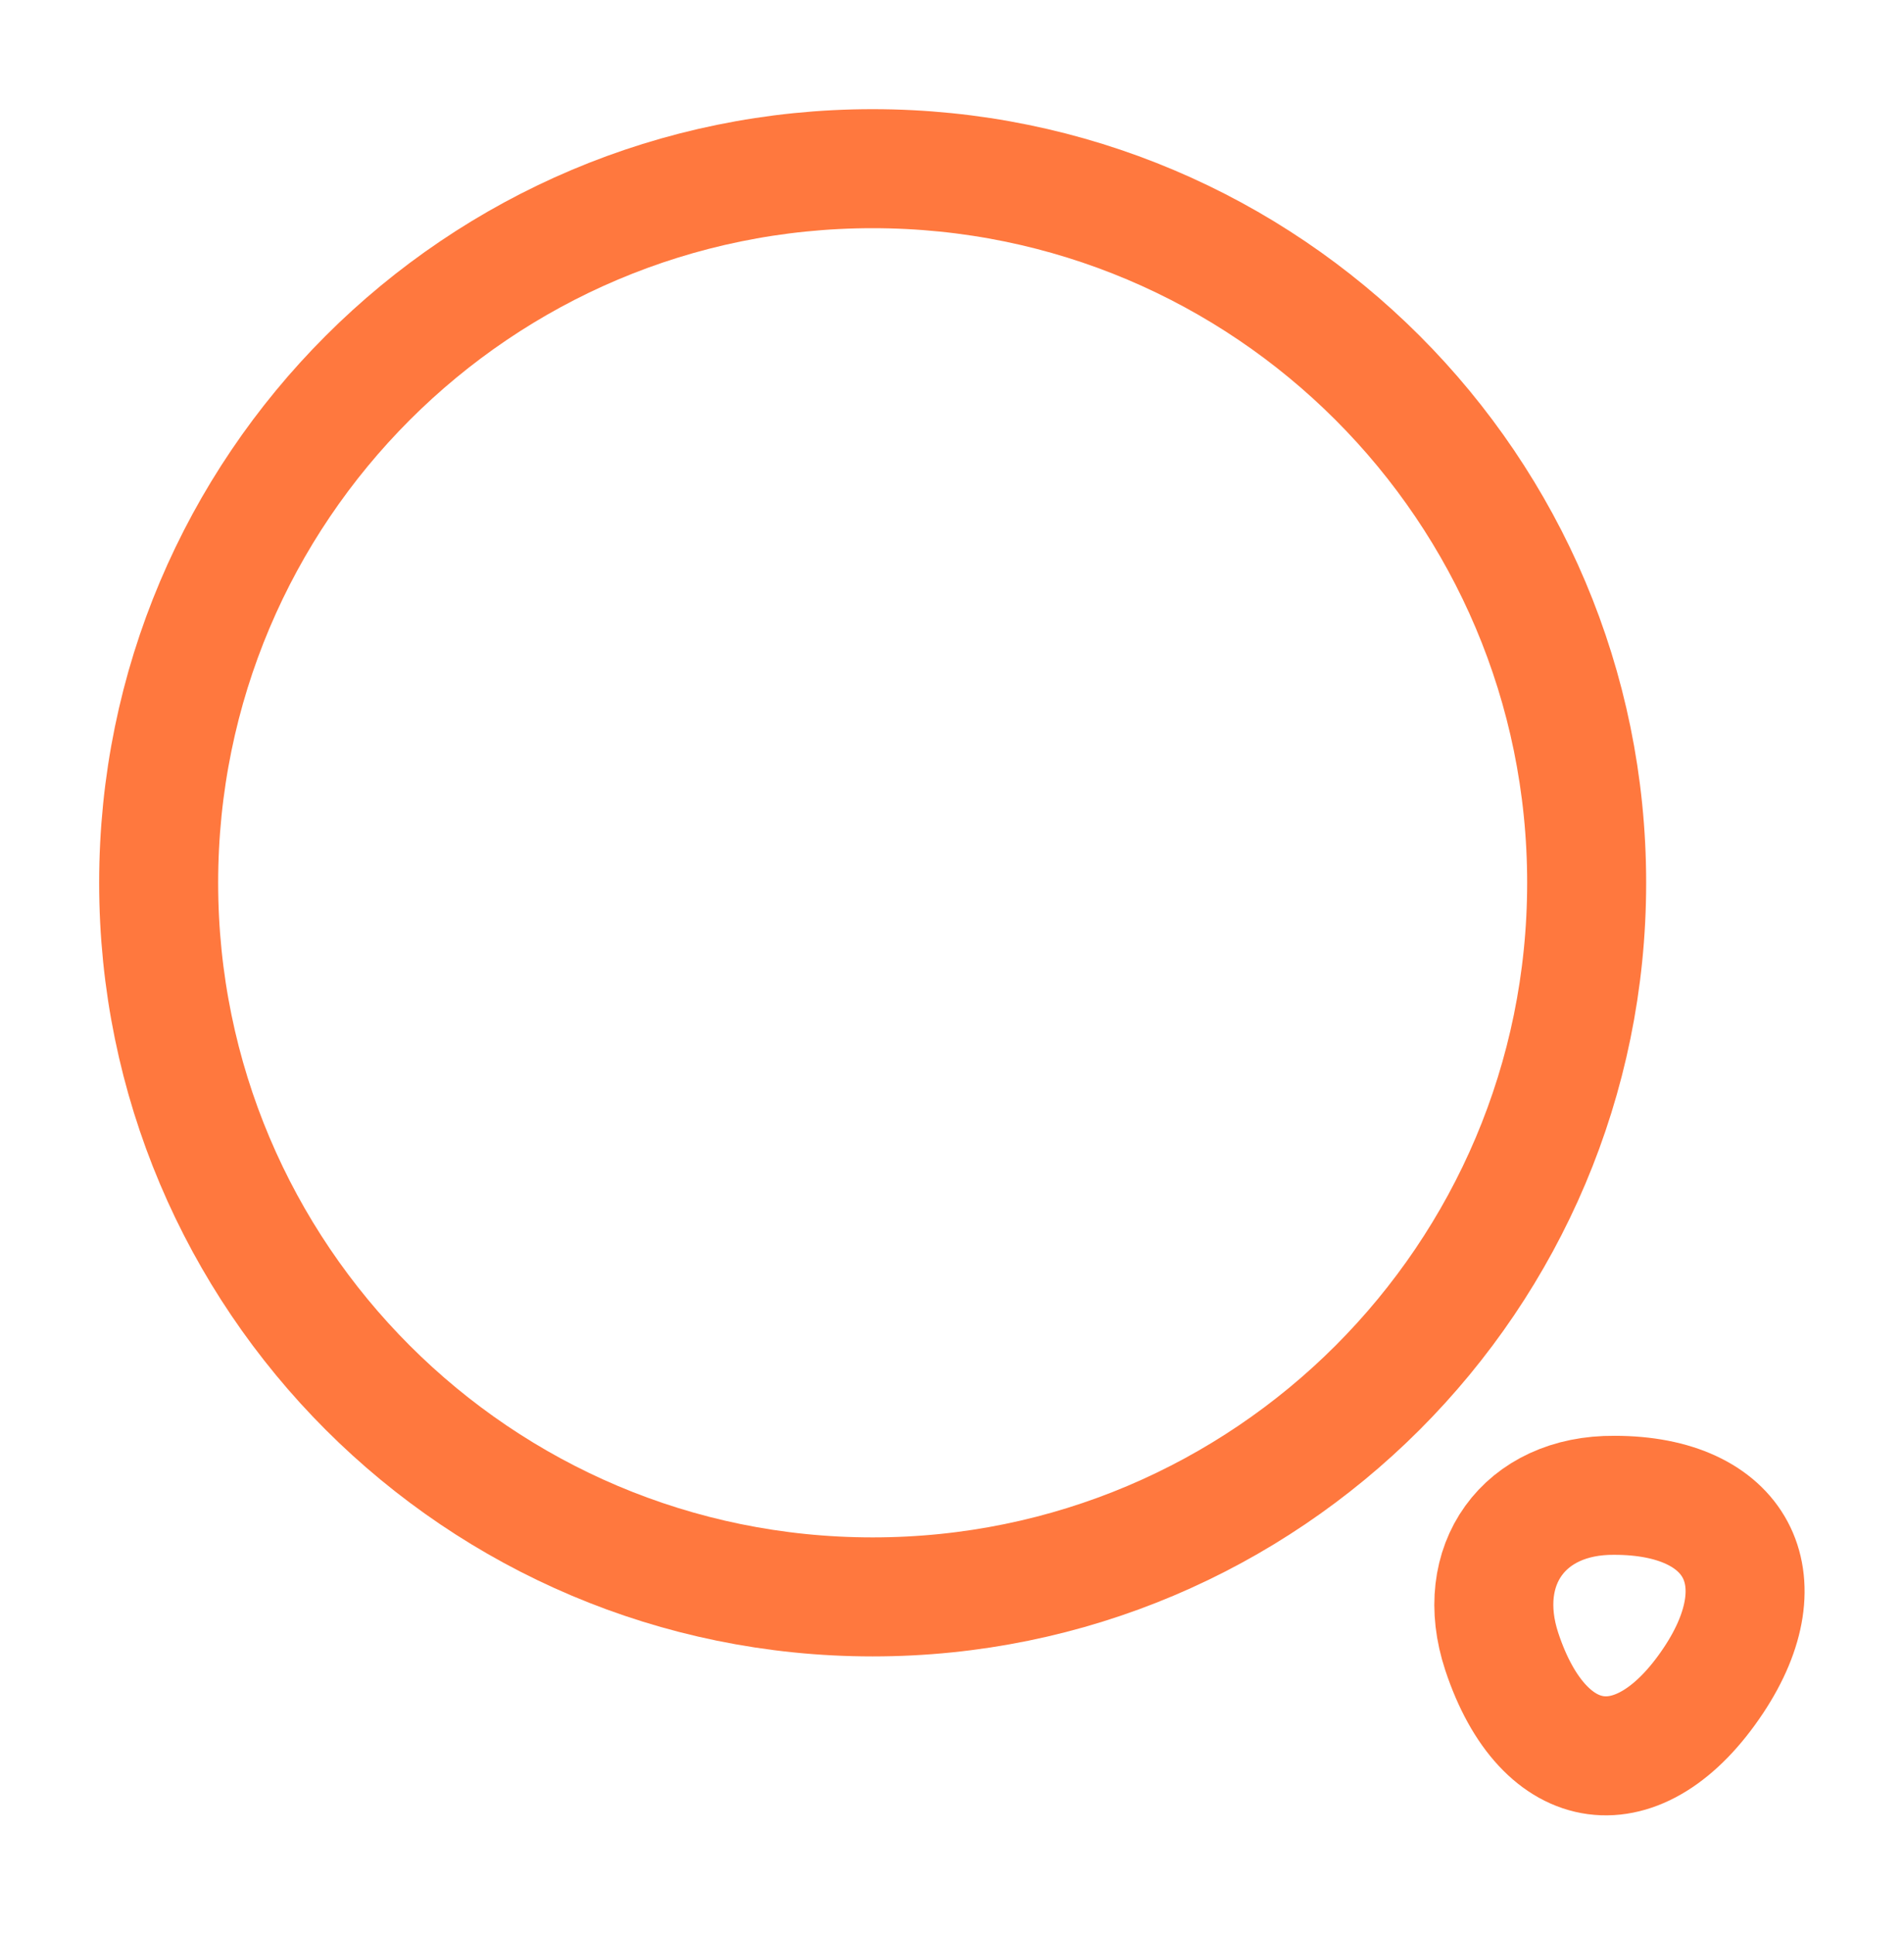 <svg xmlns="http://www.w3.org/2000/svg" width="64" height="65" viewBox="0 0 64 65" fill="none"><path d="M29.333 53.669C42.588 53.669 53.333 42.924 53.333 29.669C53.333 16.414 42.588 5.669 29.333 5.669C16.078 5.669 5.333 16.414 5.333 29.669C5.333 42.924 16.078 53.669 29.333 53.669Z" stroke="#FF783E" stroke-width="4" stroke-linecap="round" stroke-linejoin="round"></path><path d="M50.48 55.508C51.893 59.775 55.12 60.202 57.6 56.468C59.867 53.055 58.373 50.255 54.267 50.255C51.227 50.228 49.52 52.602 50.48 55.508Z" stroke="#FF783E" stroke-width="4" stroke-linecap="round" stroke-linejoin="round"></path></svg>